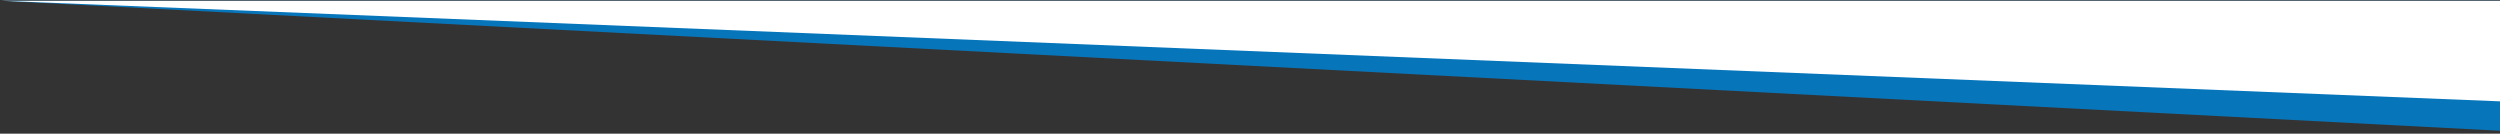 <svg width="1440" height="77" viewBox="0 0 1440 77" fill="none" xmlns="http://www.w3.org/2000/svg">
<rect x="0" y="0" width="1440" height="77" fill="#333333" stroke="none"/>
<g clip-path="url(#clip0_57952_32291)">
<path d="M1440 75.317L1.053 0.475L186.779 0.475L1440 0.475V75.317Z" fill="#0775BA"/>
<path d="M1440 58.369L1.053 0.475L186.779 0.475L1440 0.475V58.369Z" fill="white"/>
</g>
<defs>
<clipPath id="clip0_57952_32291">
<rect width="1440" height="75.79" fill="white" transform="matrix(-1 0 0 1 1440 0.475)"/>
</clipPath>
</defs>
</svg>
